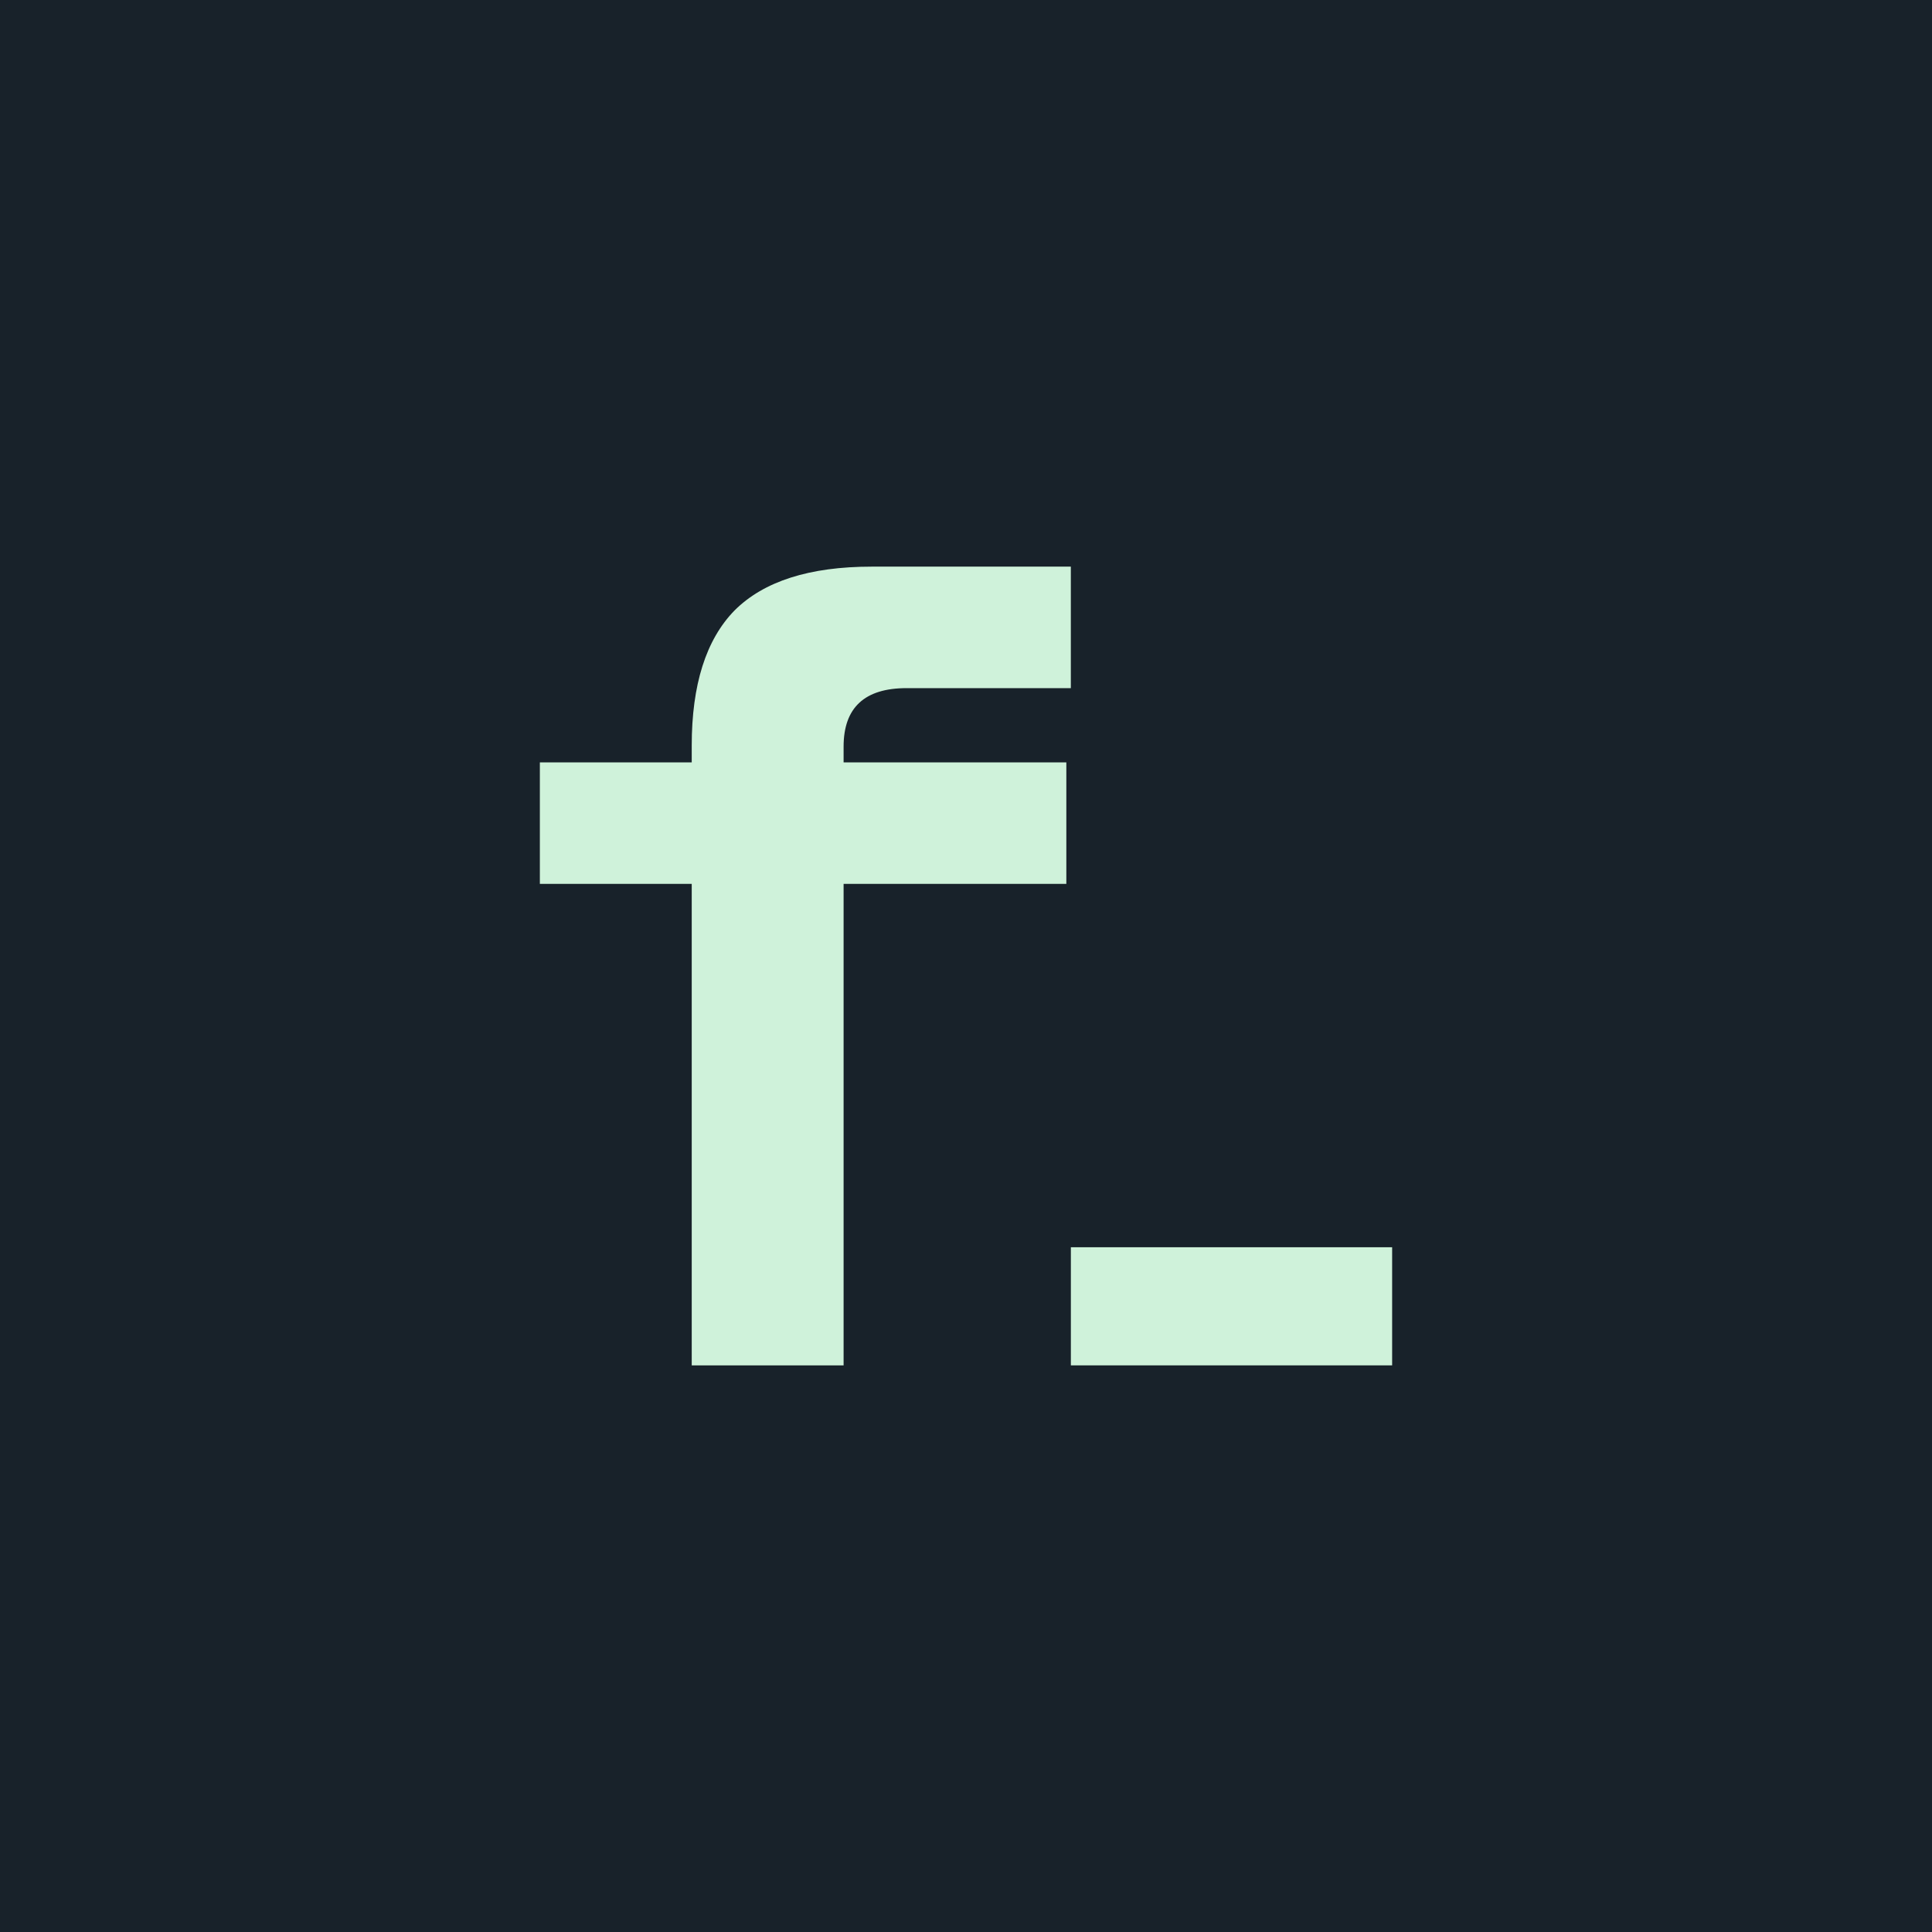<svg width="79" height="79" viewBox="0 0 79 79" fill="none" xmlns="http://www.w3.org/2000/svg">
<rect x="0.5" y="0.5" width="78" height="78" fill="#18222A"/>
<rect x="0.5" y="0.5" width="78" height="78" stroke="#18222A"/>
<path d="M28.285 55.83V36.142H22.075V31.174H28.285V30.484C28.285 28 28.868 26.16 30.033 24.964C31.229 23.768 33.1 23.17 35.645 23.17H43.787V28.138H37.071C35.354 28.138 34.495 28.935 34.495 30.53V31.174H43.603V36.142H34.495V55.83H28.285Z" fill="#CFF2DA"/>
<rect x="43.788" y="51" width="13.137" height="4.83" fill="#CFF2DA"/>
</svg>
